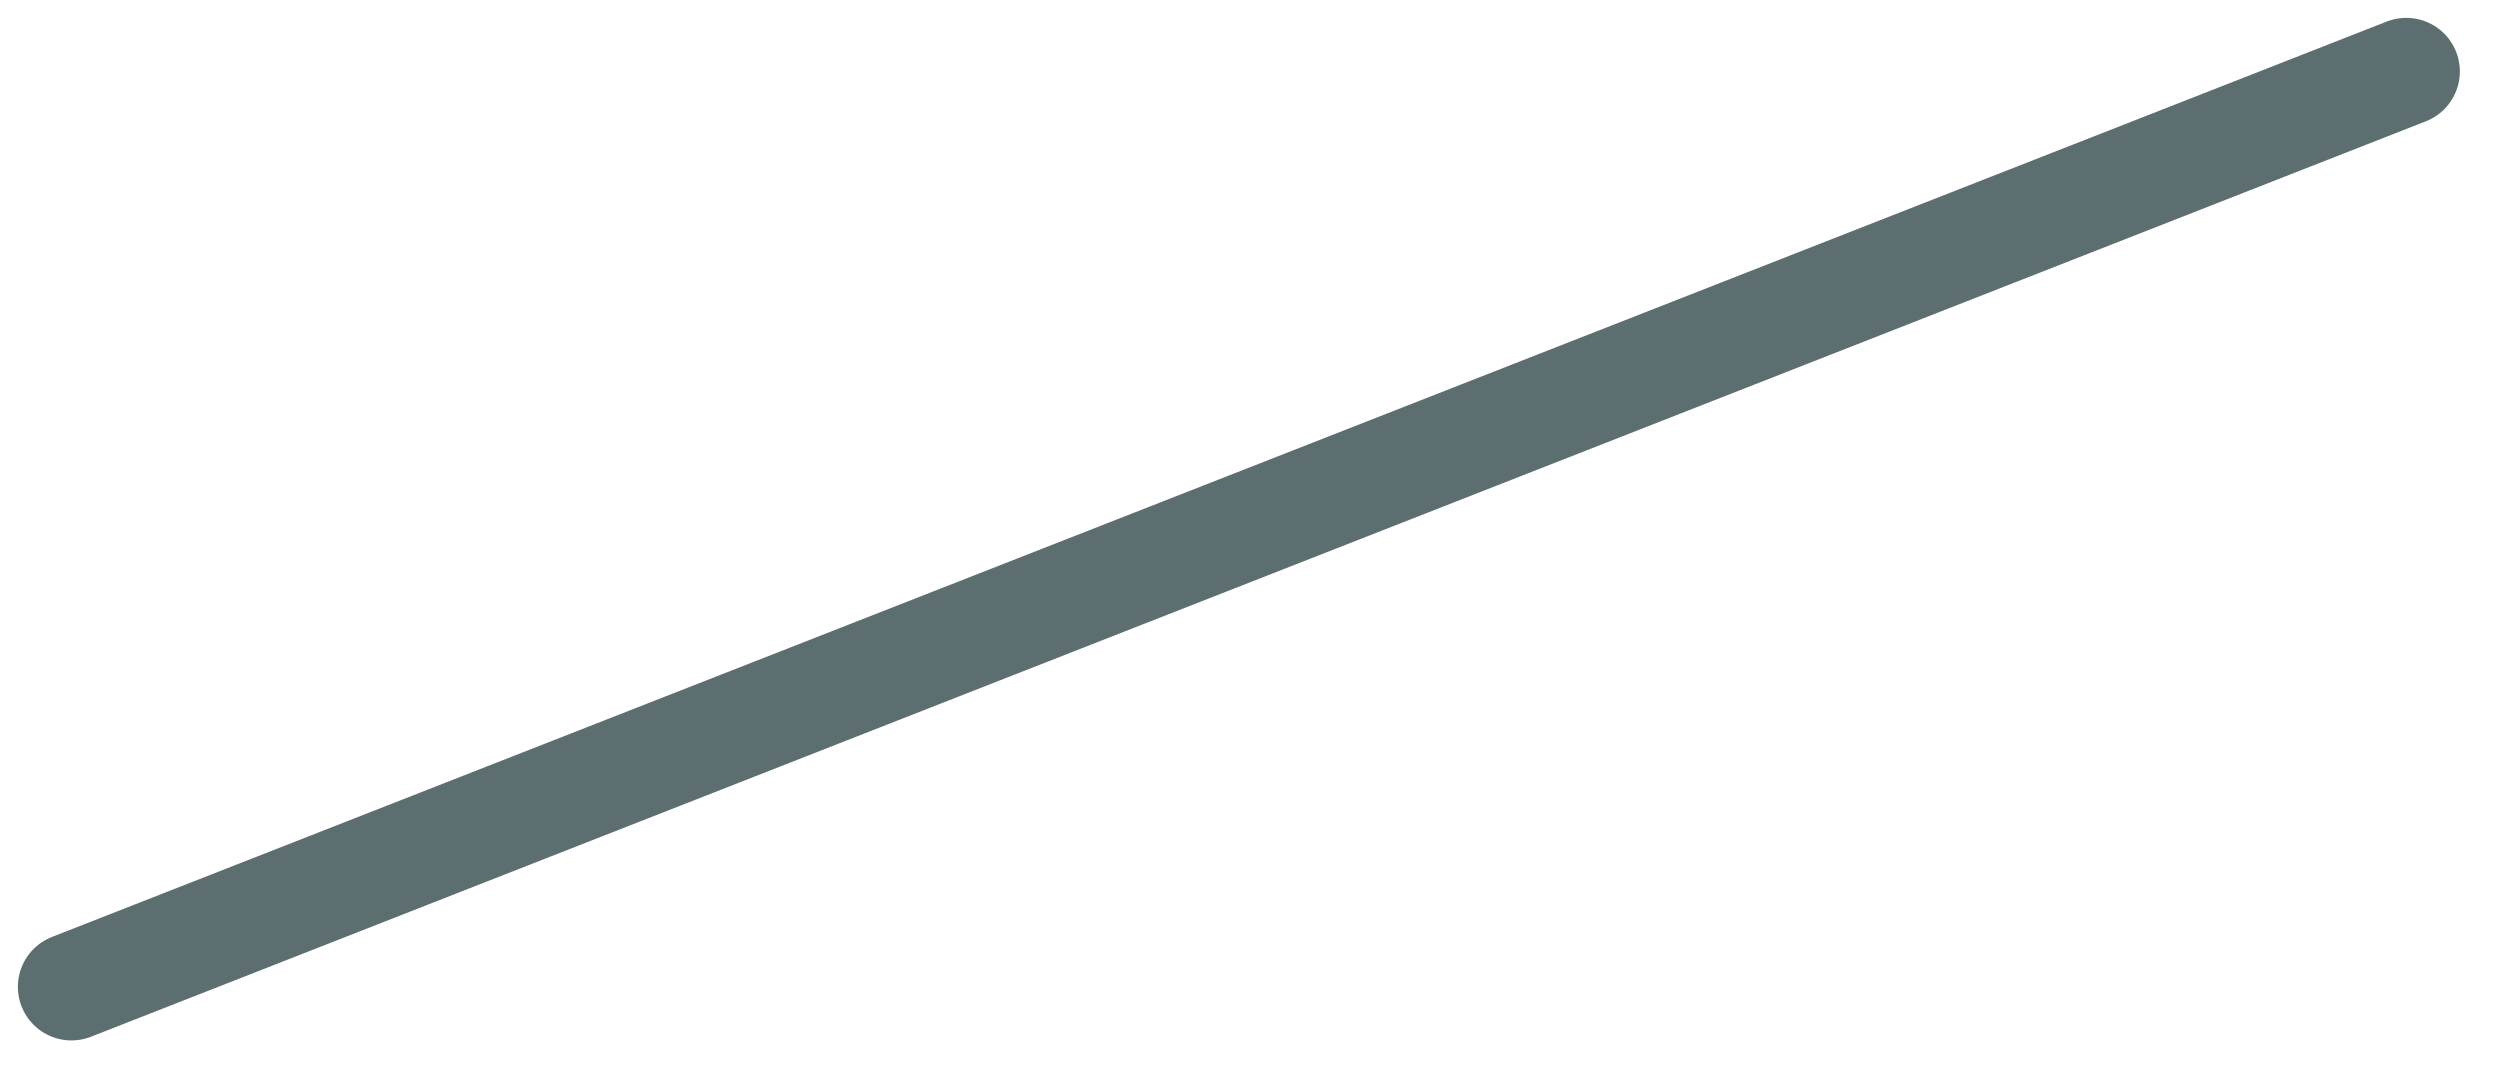 <?xml version="1.0" encoding="utf-8"?>
<svg xmlns="http://www.w3.org/2000/svg" fill="none" height="100%" overflow="visible" preserveAspectRatio="none" style="display: block;" viewBox="0 0 35 15" width="100%">
<path d="M1 13.816L33.688 1" id="Vector" stroke="#5D6E71" stroke-linecap="round" stroke-width="1.5"/>
</svg>